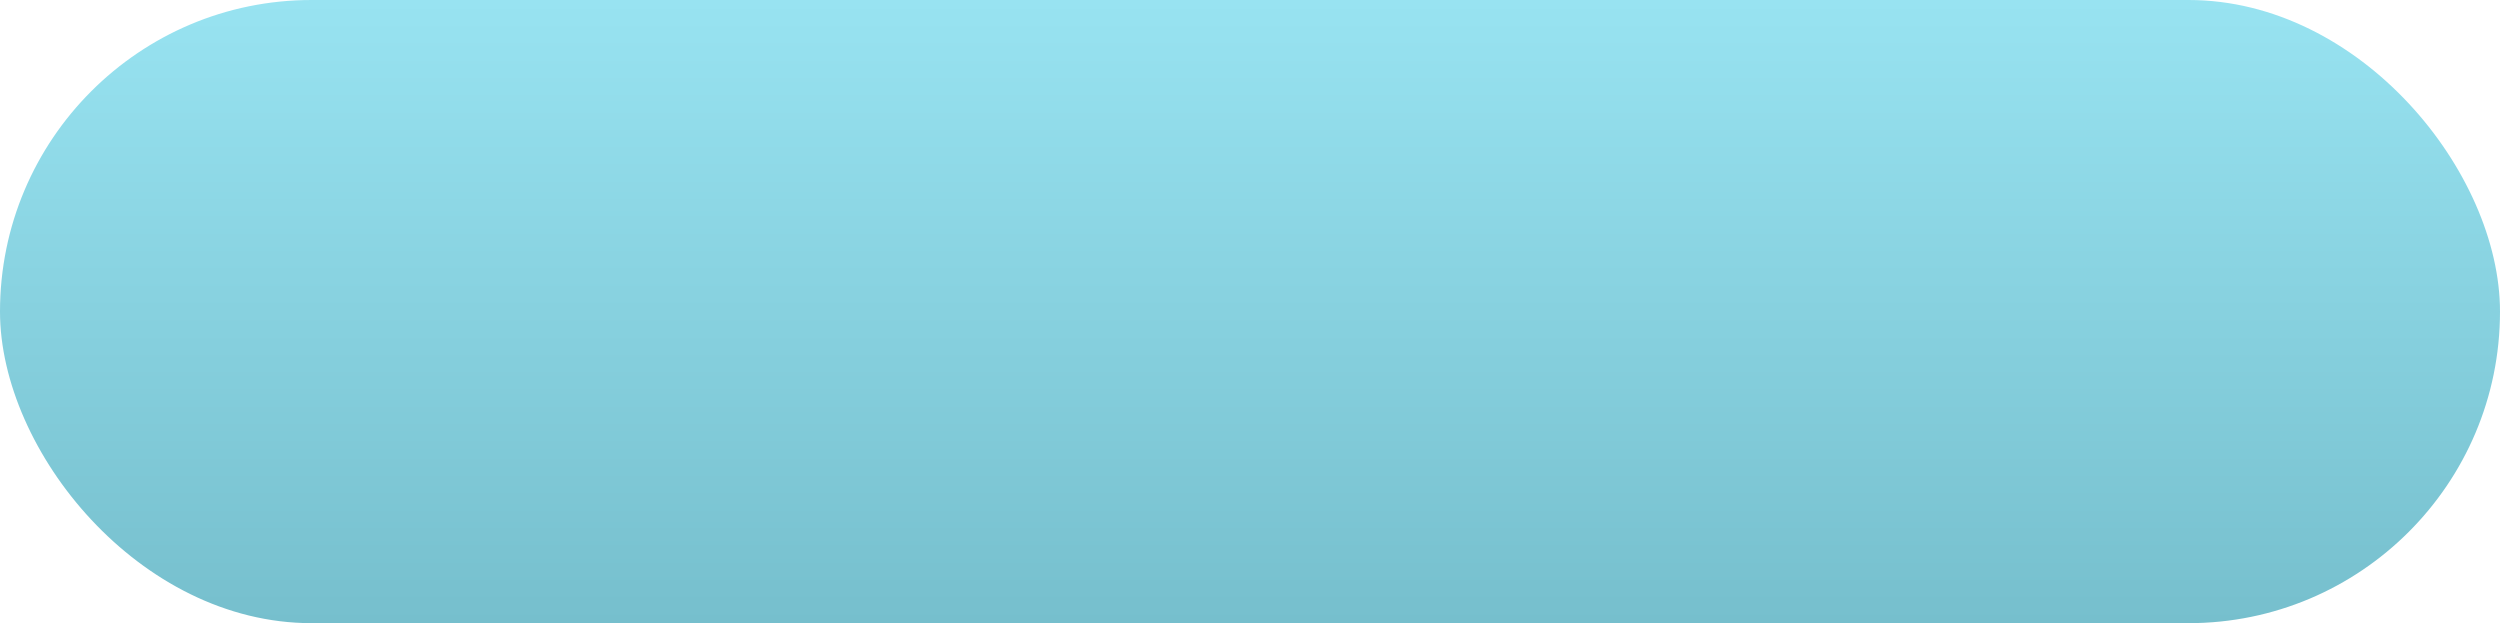 <?xml version="1.0" encoding="UTF-8"?> <svg xmlns="http://www.w3.org/2000/svg" width="341" height="85" viewBox="0 0 341 85" fill="none"> <g filter="url(#filter0_i_5075_4)"> <rect width="341" height="85" rx="42.5" fill="url(#paint0_linear_5075_4)"></rect> </g> <defs> <filter id="filter0_i_5075_4" x="0" y="0" width="341" height="85" filterUnits="userSpaceOnUse" color-interpolation-filters="sRGB"> <feFlood flood-opacity="0" result="BackgroundImageFix"></feFlood> <feBlend mode="normal" in="SourceGraphic" in2="BackgroundImageFix" result="shape"></feBlend> <feColorMatrix in="SourceAlpha" type="matrix" values="0 0 0 0 0 0 0 0 0 0 0 0 0 0 0 0 0 0 127 0" result="hardAlpha"></feColorMatrix> <feOffset></feOffset> <feGaussianBlur stdDeviation="10"></feGaussianBlur> <feComposite in2="hardAlpha" operator="arithmetic" k2="-1" k3="1"></feComposite> <feColorMatrix type="matrix" values="0 0 0 0 1 0 0 0 0 1 0 0 0 0 1 0 0 0 0.93 0"></feColorMatrix> <feBlend mode="normal" in2="shape" result="effect1_innerShadow_5075_4"></feBlend> </filter> <linearGradient id="paint0_linear_5075_4" x1="170.5" y1="0" x2="170.5" y2="85" gradientUnits="userSpaceOnUse"> <stop stop-color="#98E3F1"></stop> <stop offset="1" stop-color="#76BFCD"></stop> </linearGradient> </defs> </svg> 